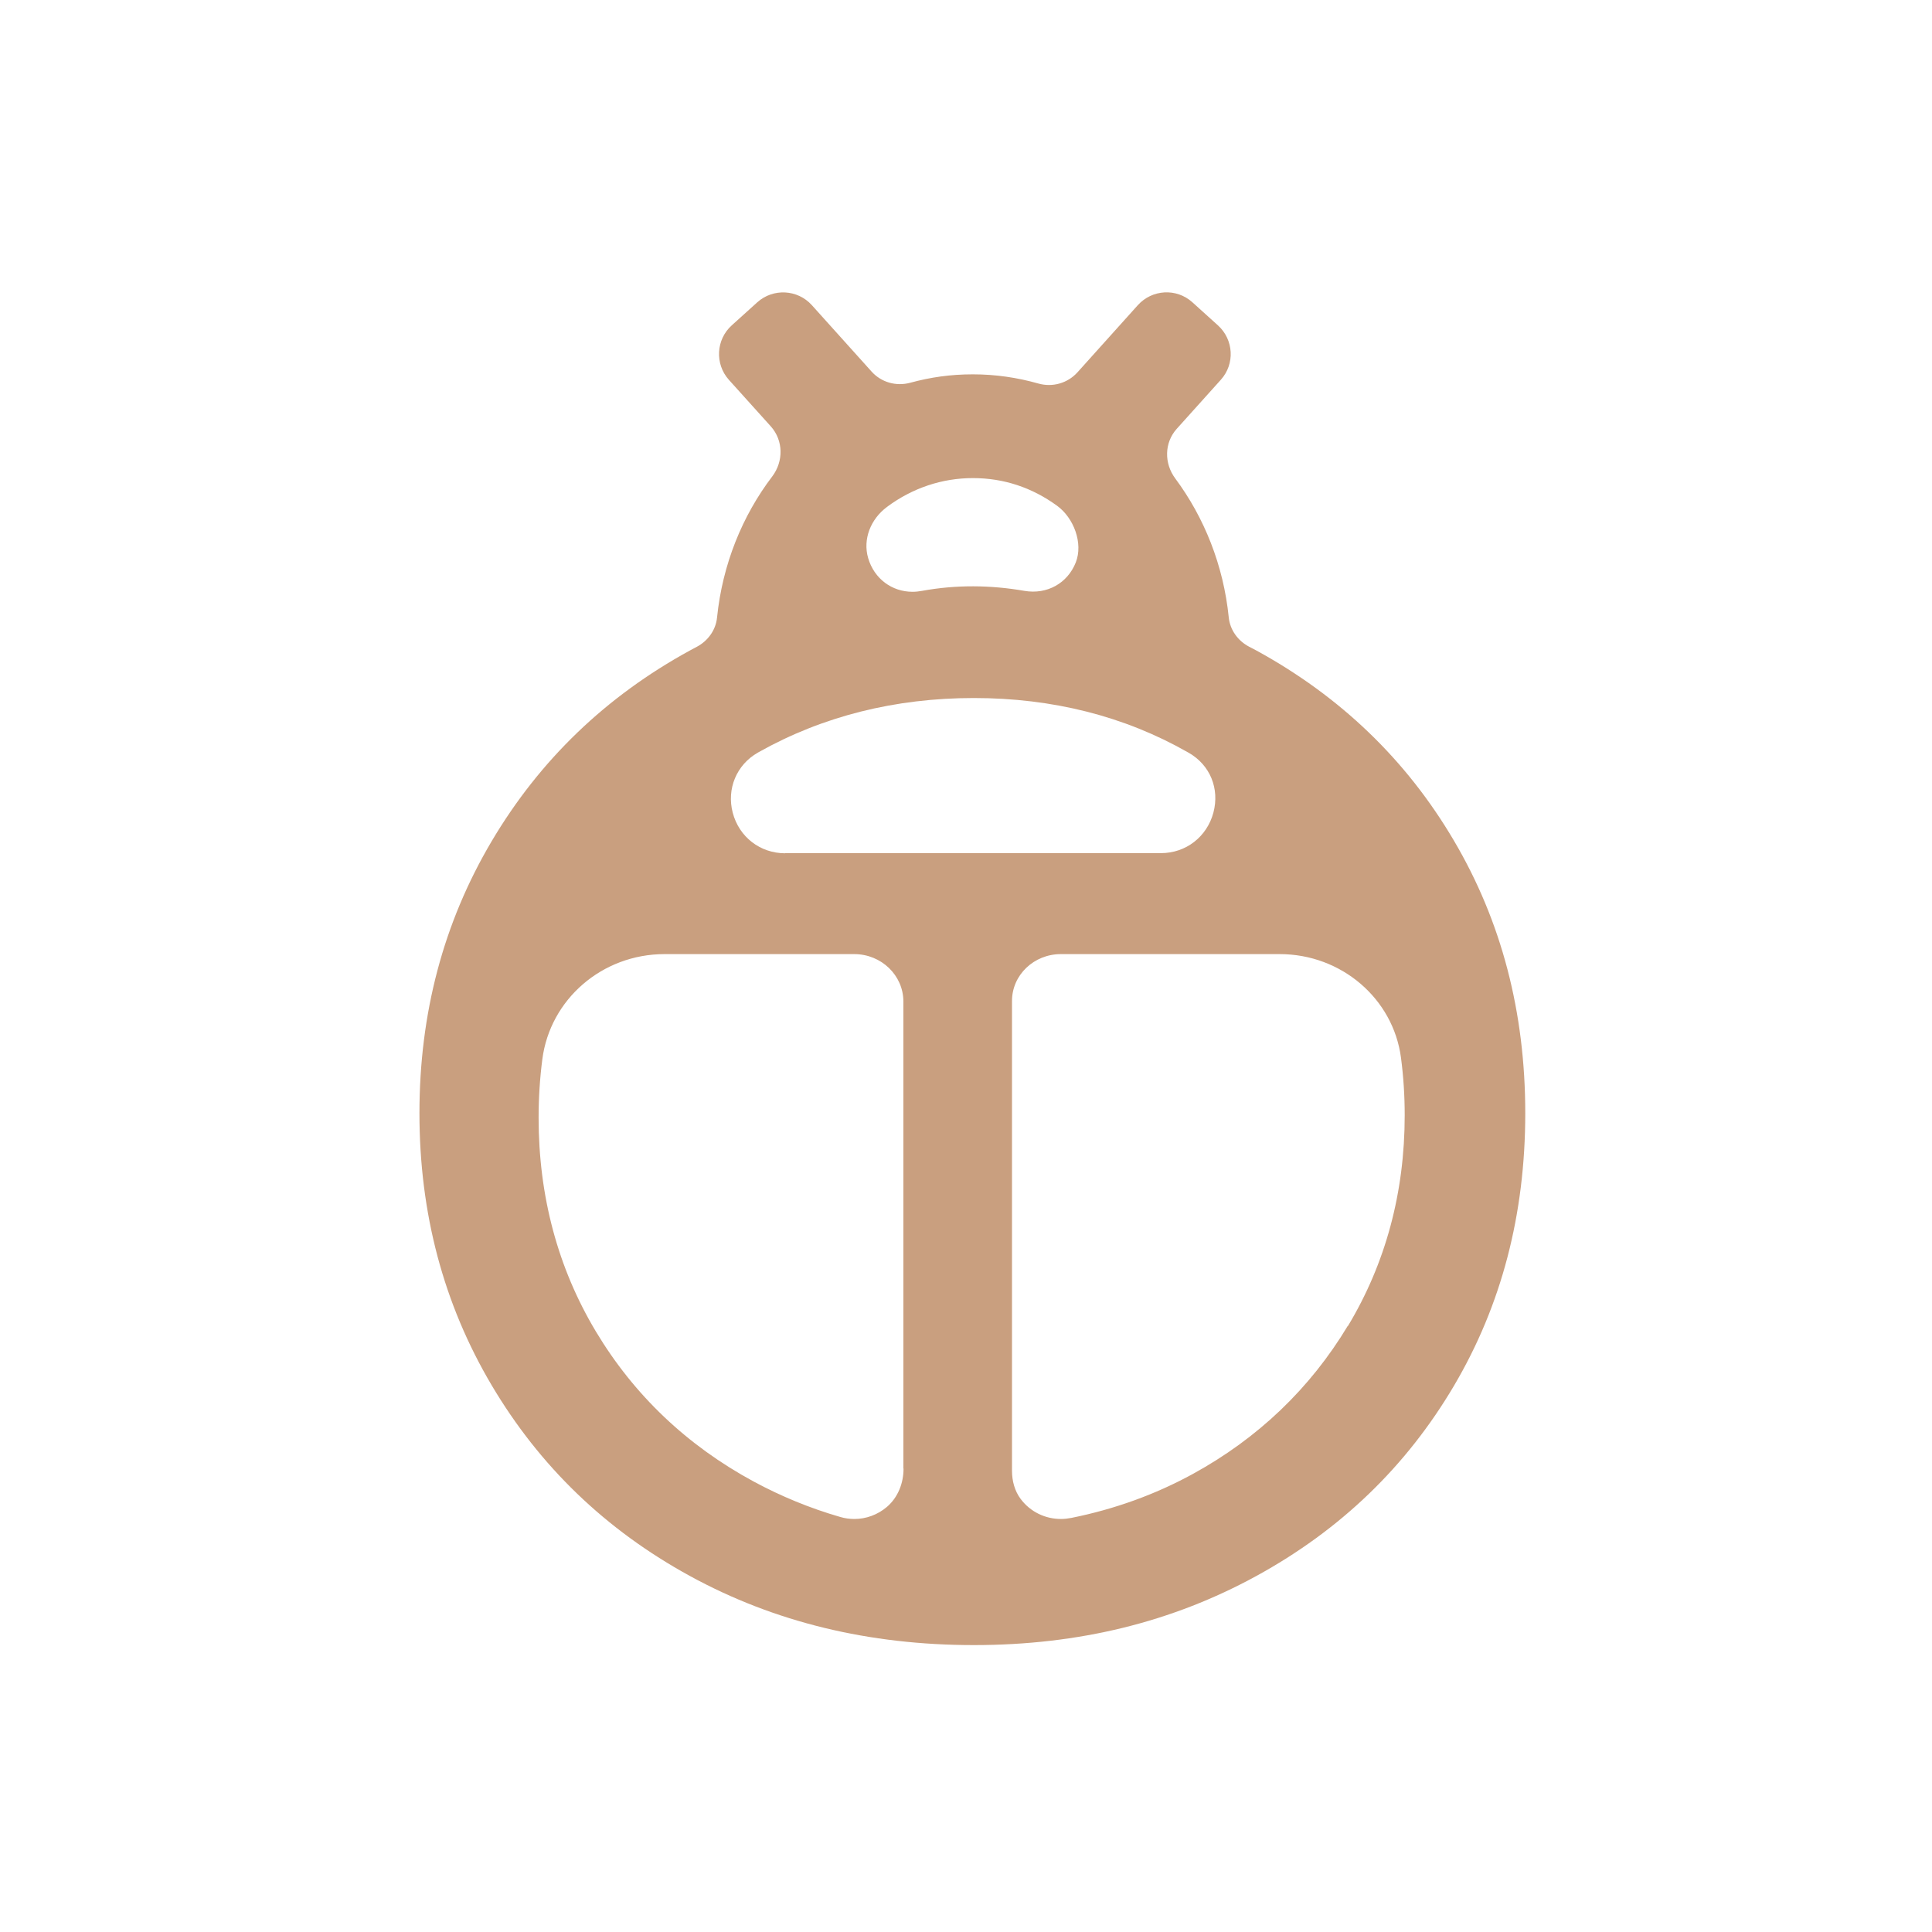<?xml version="1.0" encoding="UTF-8"?> <svg xmlns="http://www.w3.org/2000/svg" width="152" height="152" viewBox="0 0 152 152" fill="none"><path d="M114.385 66.132C110.649 59.786 105.461 54.795 98.833 51.171C98.65 51.074 98.467 50.976 98.271 50.878C97.392 50.415 96.77 49.56 96.672 48.572C96.257 44.472 94.743 40.714 92.461 37.639C91.582 36.455 91.594 34.832 92.583 33.734L96.05 29.878C97.173 28.633 97.063 26.717 95.818 25.595L93.804 23.776C92.558 22.654 90.642 22.764 89.519 24.008L84.77 29.292C83.989 30.158 82.793 30.488 81.682 30.171C80.046 29.707 78.325 29.451 76.543 29.451C74.76 29.451 73.198 29.683 71.623 30.11C70.512 30.415 69.328 30.085 68.559 29.219L63.872 24.008C62.749 22.764 60.832 22.666 59.587 23.776L57.573 25.595C56.328 26.717 56.23 28.633 57.341 29.878L60.649 33.551C61.638 34.661 61.65 36.296 60.759 37.48C58.391 40.592 56.84 44.411 56.413 48.584C56.316 49.573 55.693 50.427 54.814 50.891C54.643 50.976 54.46 51.074 54.289 51.171C47.661 54.795 42.461 59.798 38.676 66.193C34.892 72.587 33 79.713 33 87.584C33 95.454 34.892 102.581 38.676 108.975C42.461 115.369 47.661 120.372 54.289 123.996C60.918 127.621 68.364 129.427 76.616 129.427C84.868 129.427 92.204 127.621 98.833 123.996C105.461 120.372 110.637 115.381 114.385 109.036C118.132 102.691 120 95.54 120 87.584C120 79.628 118.132 72.489 114.385 66.132ZM69.78 39.884C71.782 38.395 74.114 37.614 76.543 37.614C78.972 37.614 81.194 38.358 83.159 39.786C84.477 40.738 85.234 42.739 84.636 44.252C83.989 45.888 82.378 46.791 80.596 46.486C77.922 46.022 75.212 45.997 72.539 46.486C72.282 46.534 72.038 46.559 71.794 46.559C70.171 46.559 68.779 45.534 68.303 43.911C67.864 42.41 68.51 40.836 69.768 39.896L69.78 39.884ZM71.086 115.54C71.086 116.675 70.659 117.797 69.78 118.554C69.047 119.176 68.144 119.506 67.216 119.506C66.85 119.506 66.472 119.457 66.106 119.347C63.737 118.664 61.455 117.724 59.306 116.565C54.045 113.722 49.87 109.744 46.88 104.753C43.889 99.762 42.375 94.1 42.375 87.938C42.375 86.376 42.473 84.838 42.668 83.337C43.278 78.627 47.368 75.064 52.287 75.064H67.204C69.341 75.064 71.074 76.736 71.074 78.798V115.54H71.086ZM61.772 67.132C59.807 67.132 58.147 65.851 57.646 63.935C57.158 62.056 57.951 60.165 59.624 59.213L59.709 59.164C64.738 56.345 70.427 54.917 76.616 54.917C82.805 54.917 88.457 56.345 93.413 59.164L93.523 59.225C95.207 60.189 95.964 62.044 95.464 63.935C94.951 65.839 93.303 67.12 91.338 67.12H61.76L61.772 67.132ZM106.035 104.314C103.069 109.243 98.967 113.16 93.84 115.967C90.898 117.578 87.688 118.737 84.294 119.42C84.026 119.469 83.757 119.506 83.476 119.506C82.243 119.506 81.072 118.957 80.302 117.932C79.826 117.297 79.619 116.504 79.619 115.711V78.749C79.619 76.711 81.34 75.064 83.464 75.064H100.676C105.547 75.064 109.612 78.578 110.222 83.215C110.417 84.692 110.515 86.205 110.515 87.742C110.515 93.819 109.014 99.396 106.047 104.326L106.035 104.314Z" fill="#C99F7F"></path></svg> 